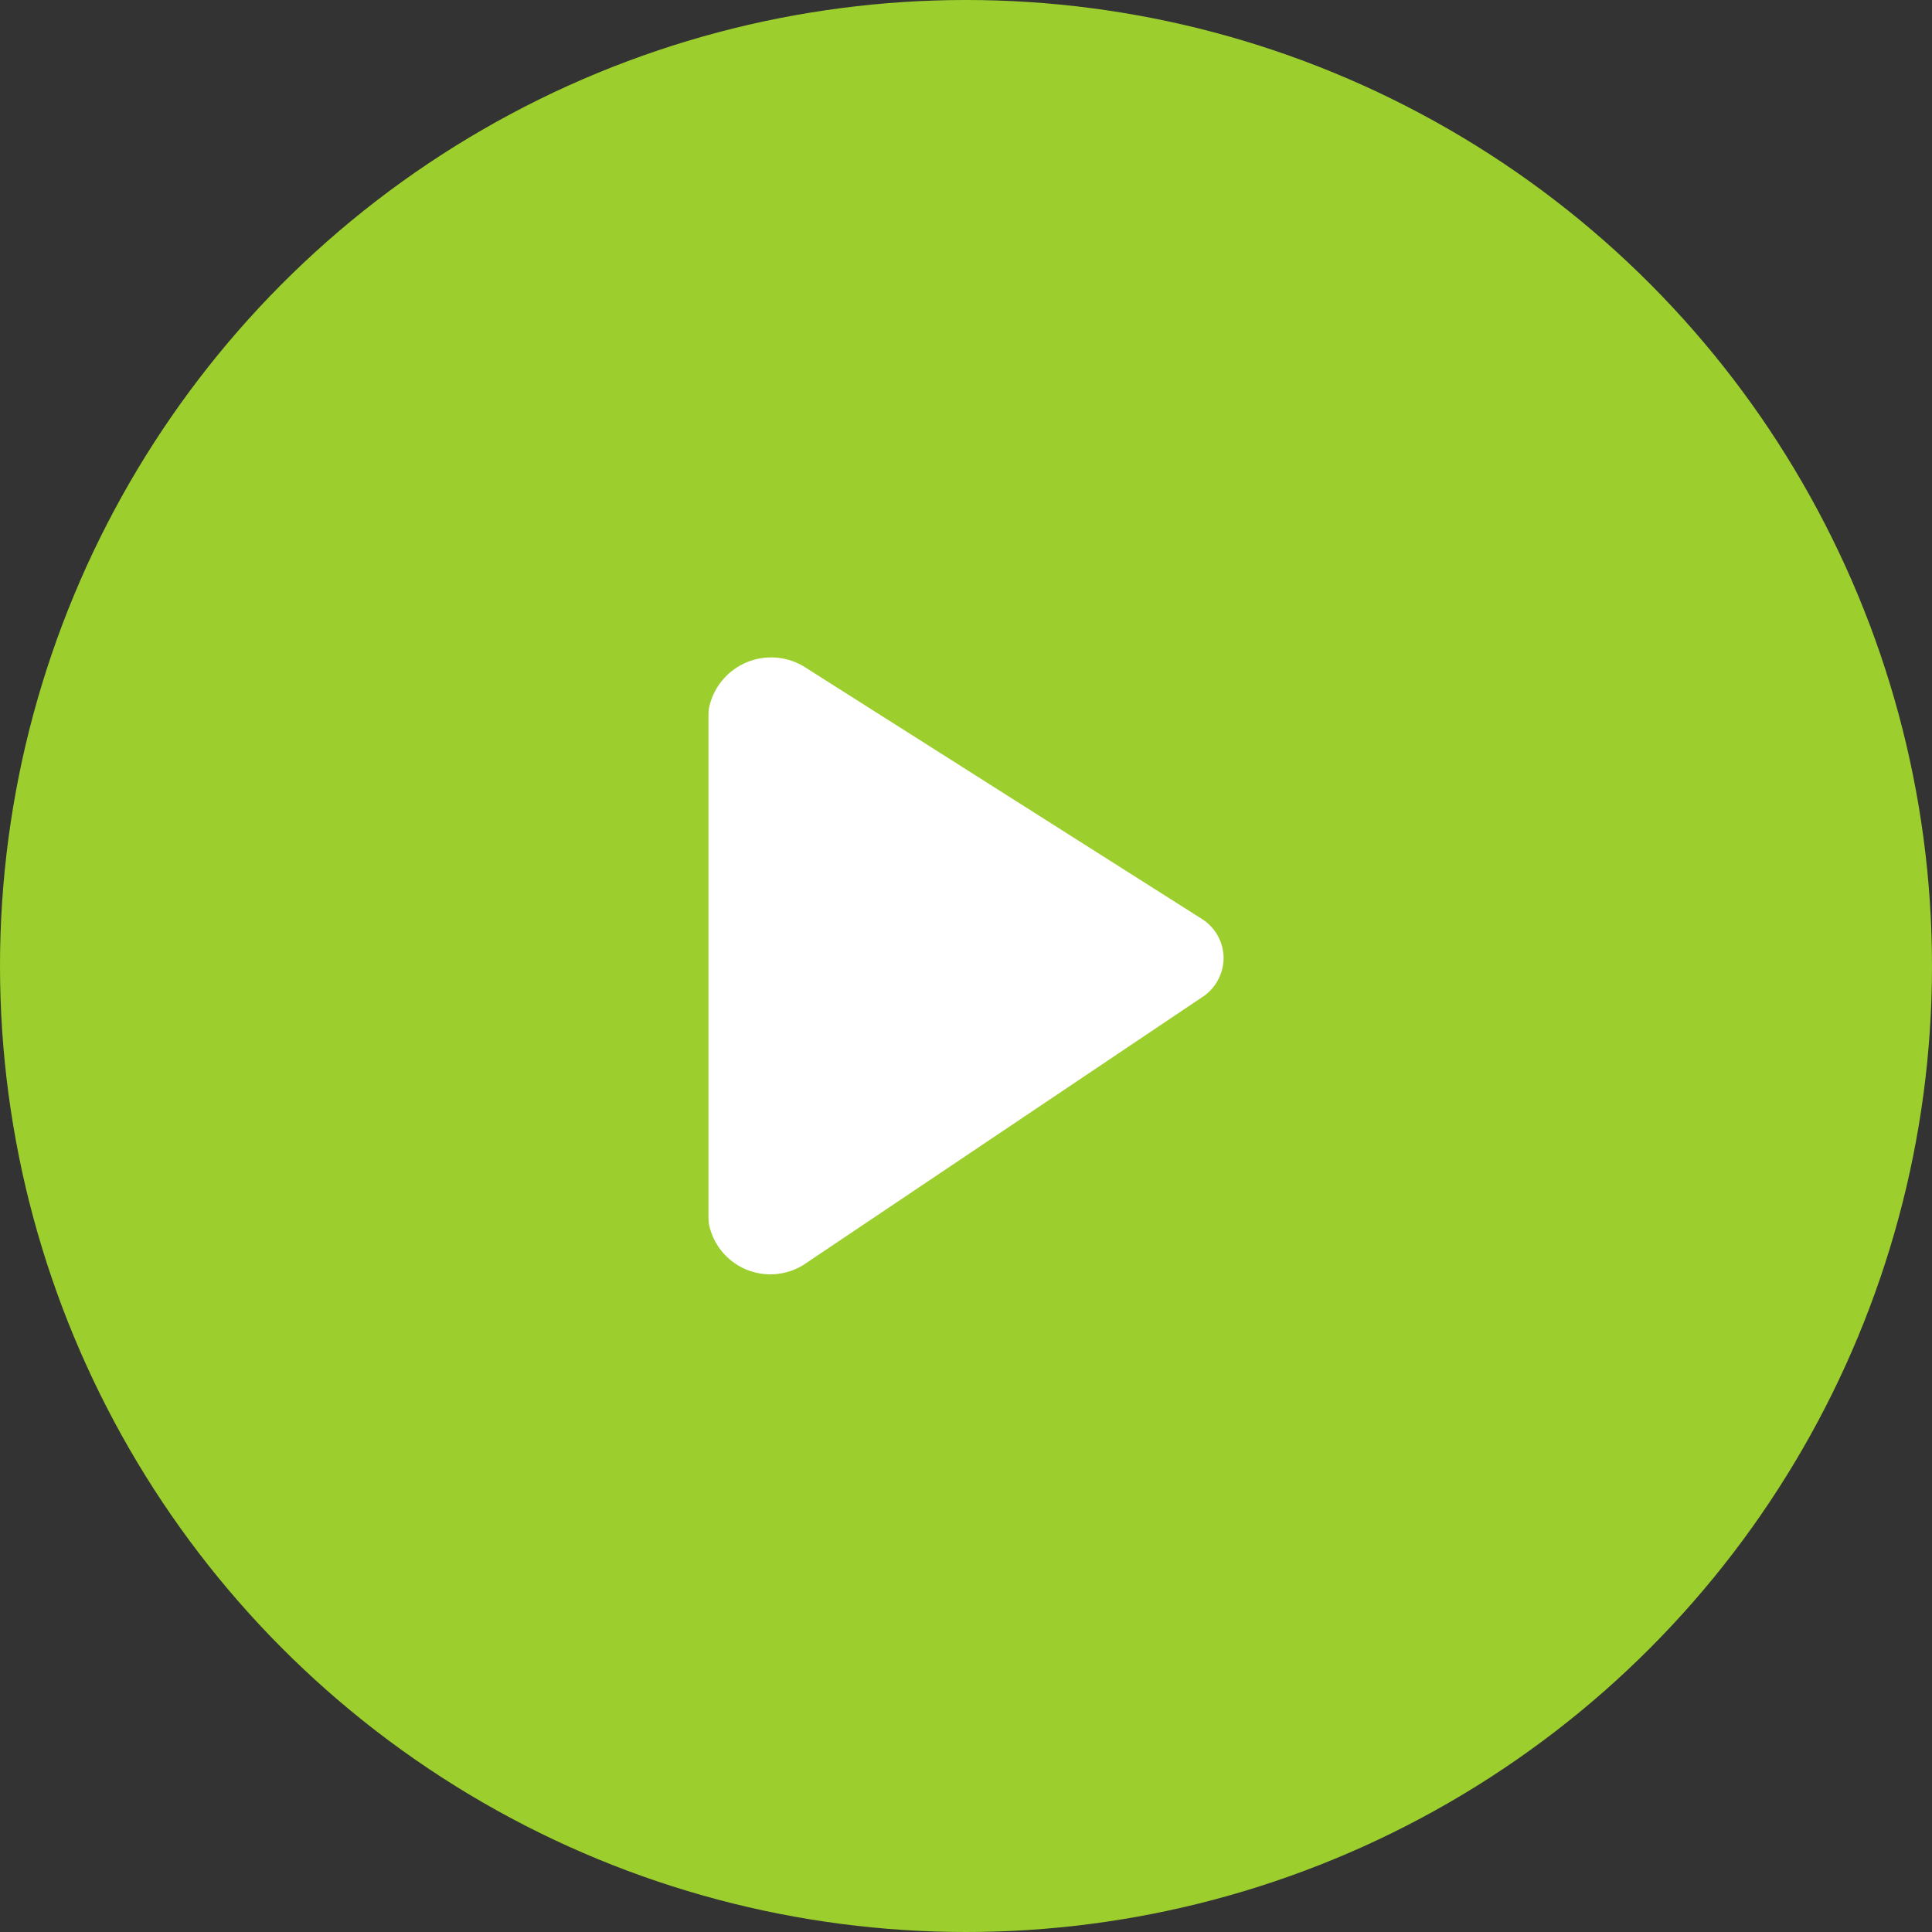 <svg id="组_40" data-name="组 40" xmlns="http://www.w3.org/2000/svg" width="60" height="60" viewBox="0 0 60 60">
  <rect x="0" y="0" width="60" height="60" fill="#333333" stroke="none"/>
  <defs>
    <style>
      .cls-1 {
        fill: #9ccf2d;
      }

      .cls-2 {
        fill: #fff;
        fill-rule: evenodd;
      }
    </style>
  </defs>
  <circle id="椭圆_13_拷贝" data-name="椭圆 13 拷贝" class="cls-1" cx="30" cy="30" r="30"/>
  <path id="形状_25" data-name="形状 25" class="cls-2" d="M967.346,2130.96l-12.3,8.26a1.946,1.946,0,0,1-3.028-1.2,1.891,1.891,0,0,1-.016-0.26v-15.52a1.932,1.932,0,0,1,.014-0.24,1.972,1.972,0,0,1,3.03-1.25l12.266,7.78a1.445,1.445,0,0,1,.688,1.22,1.462,1.462,0,0,1-.652,1.21h0Zm0,0" transform="translate(-930 -2100)"/>
</svg>
